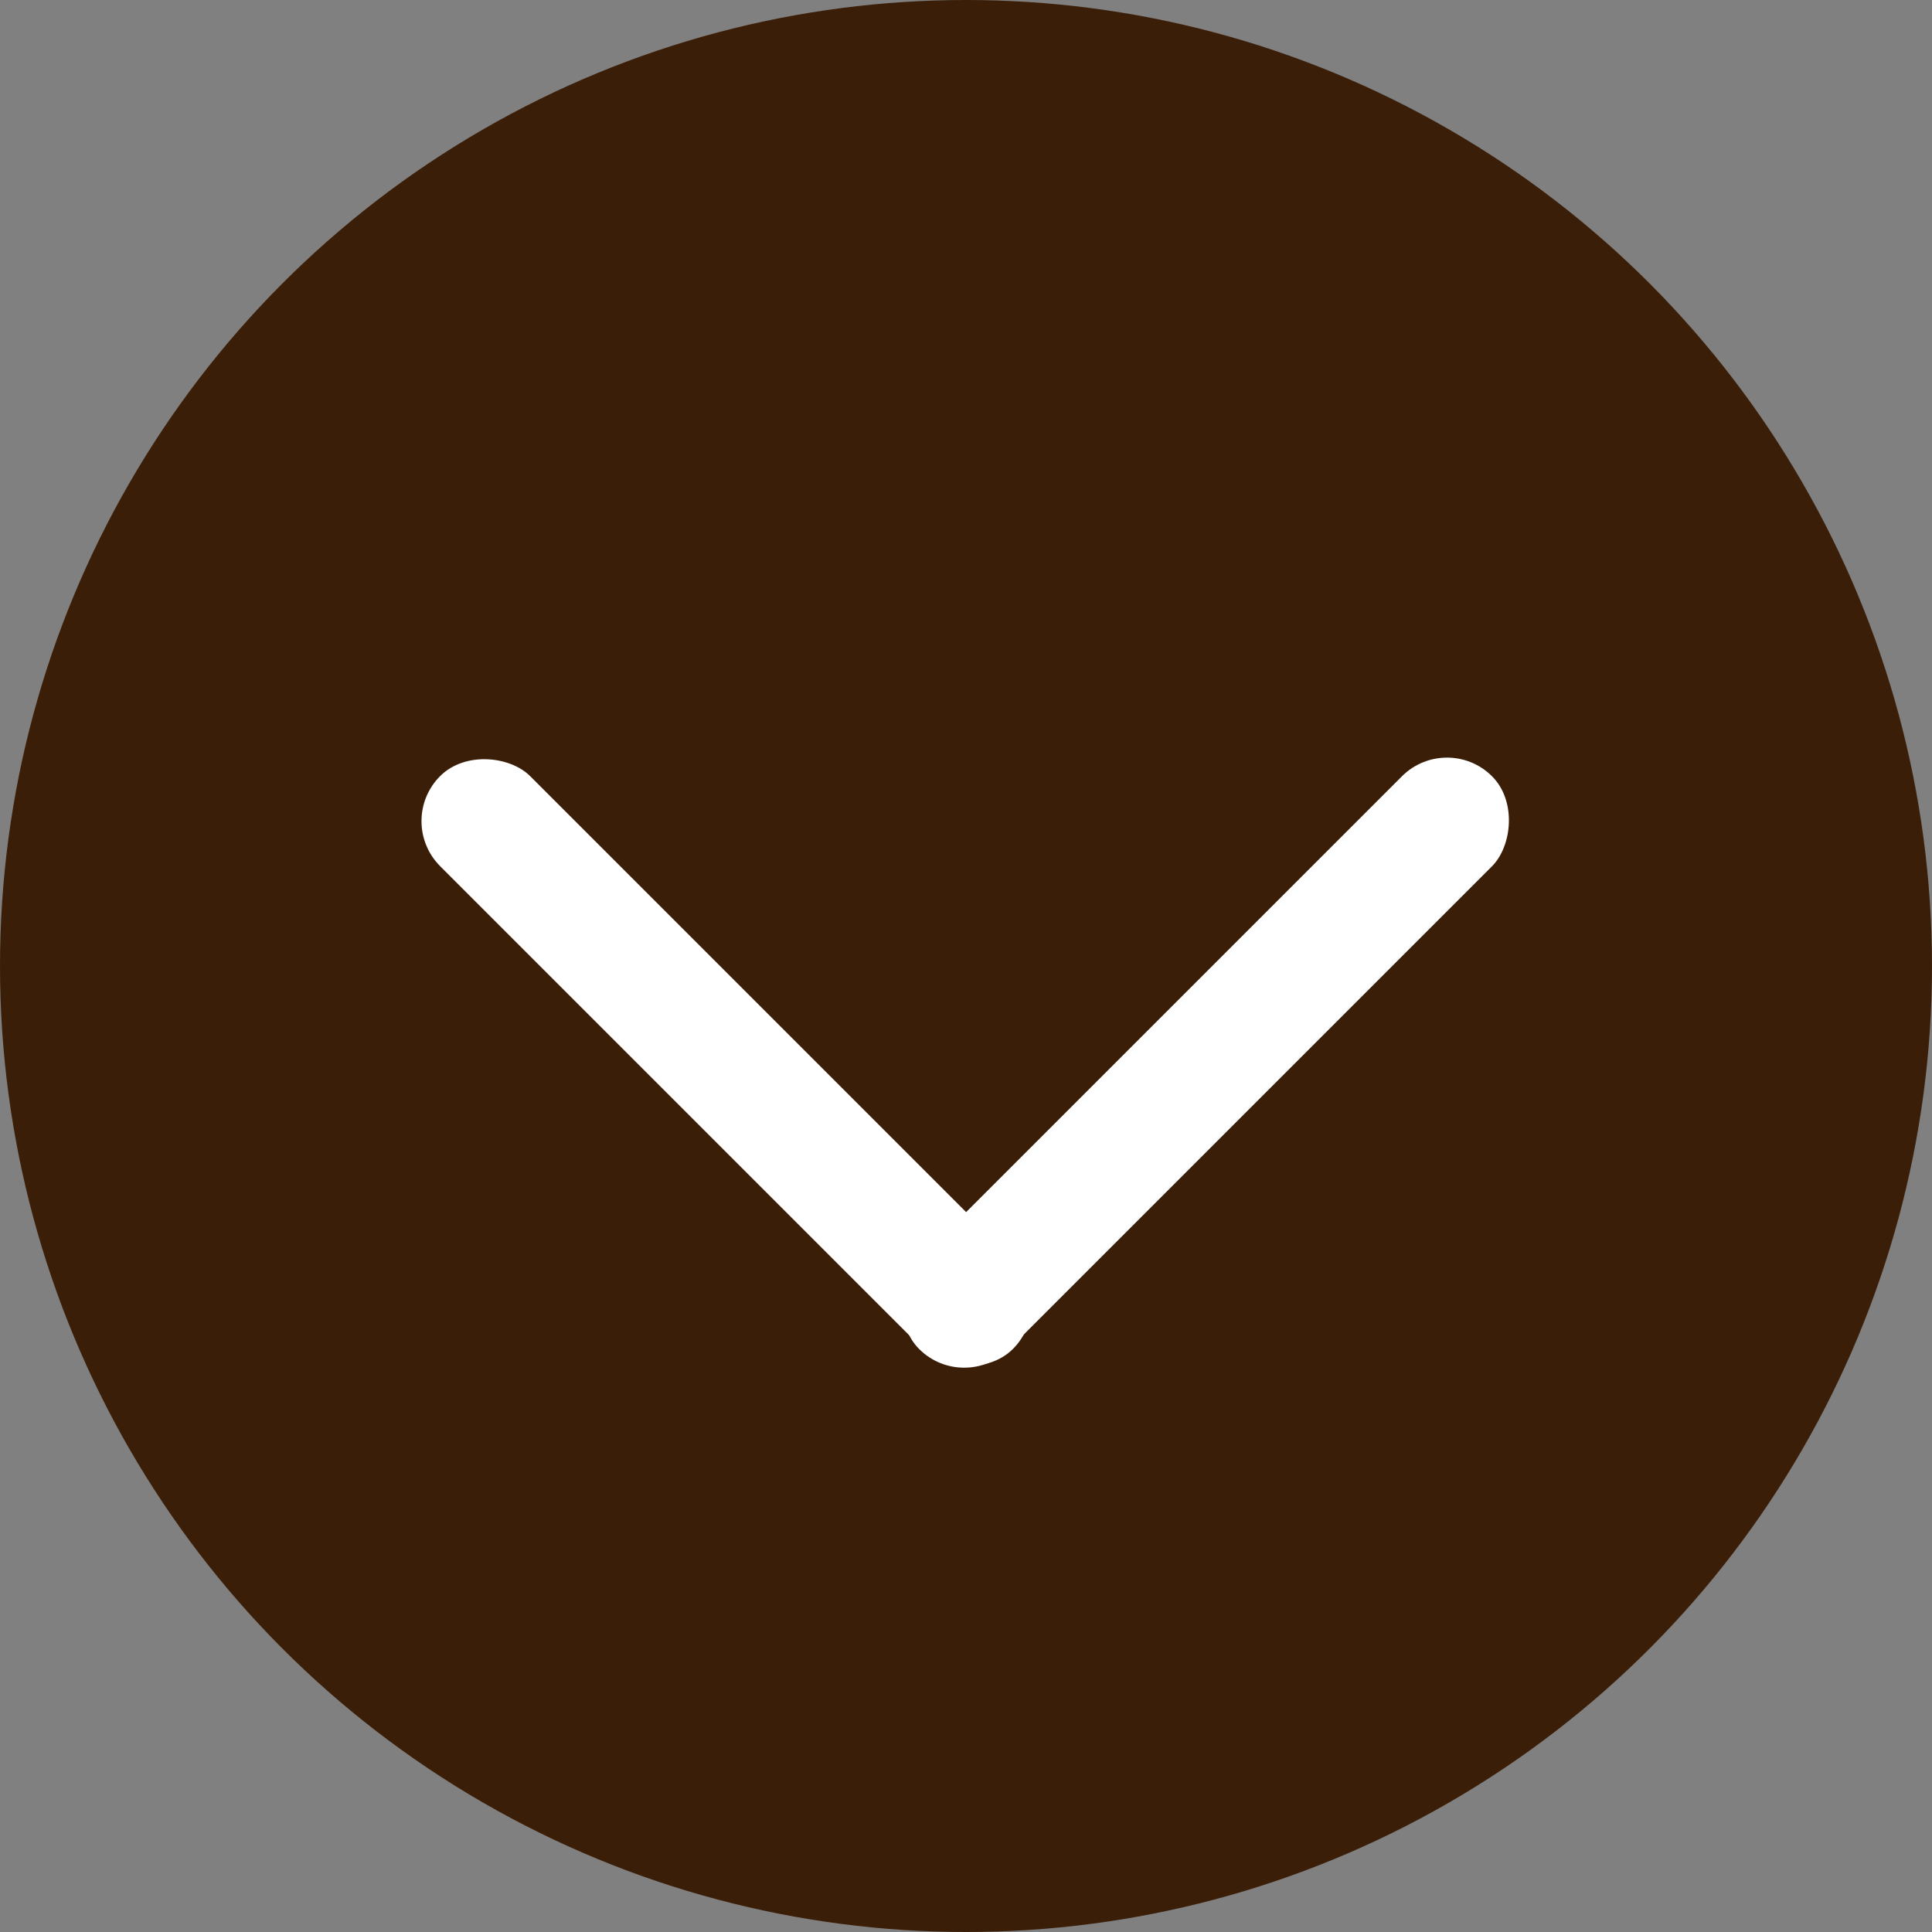 <?xml version="1.0" encoding="UTF-8"?>
<svg xmlns="http://www.w3.org/2000/svg" id="Layer_1" viewBox="0 0 100 100">
  <rect x="0" y="0" width="100" height="100" fill="#808080" stroke="none"/>
  <defs>
    <style>.cls-1{fill:#fff;}.cls-2{fill:#3b1e08;}</style>
  </defs>
  <circle class="cls-2" cx="50" cy="50" r="50"></circle>
  <g>
    <rect class="cls-1" x="34.31" y="34.04" width="6.59" height="41.93" rx="3.3" ry="3.3" transform="translate(103.09 67.3) rotate(135)"></rect>
    <rect class="cls-1" x="59.09" y="34.04" width="6.59" height="41.93" rx="3.3" ry="3.3" transform="translate(67.62 138.01) rotate(-135)"></rect>
  </g>
</svg>
